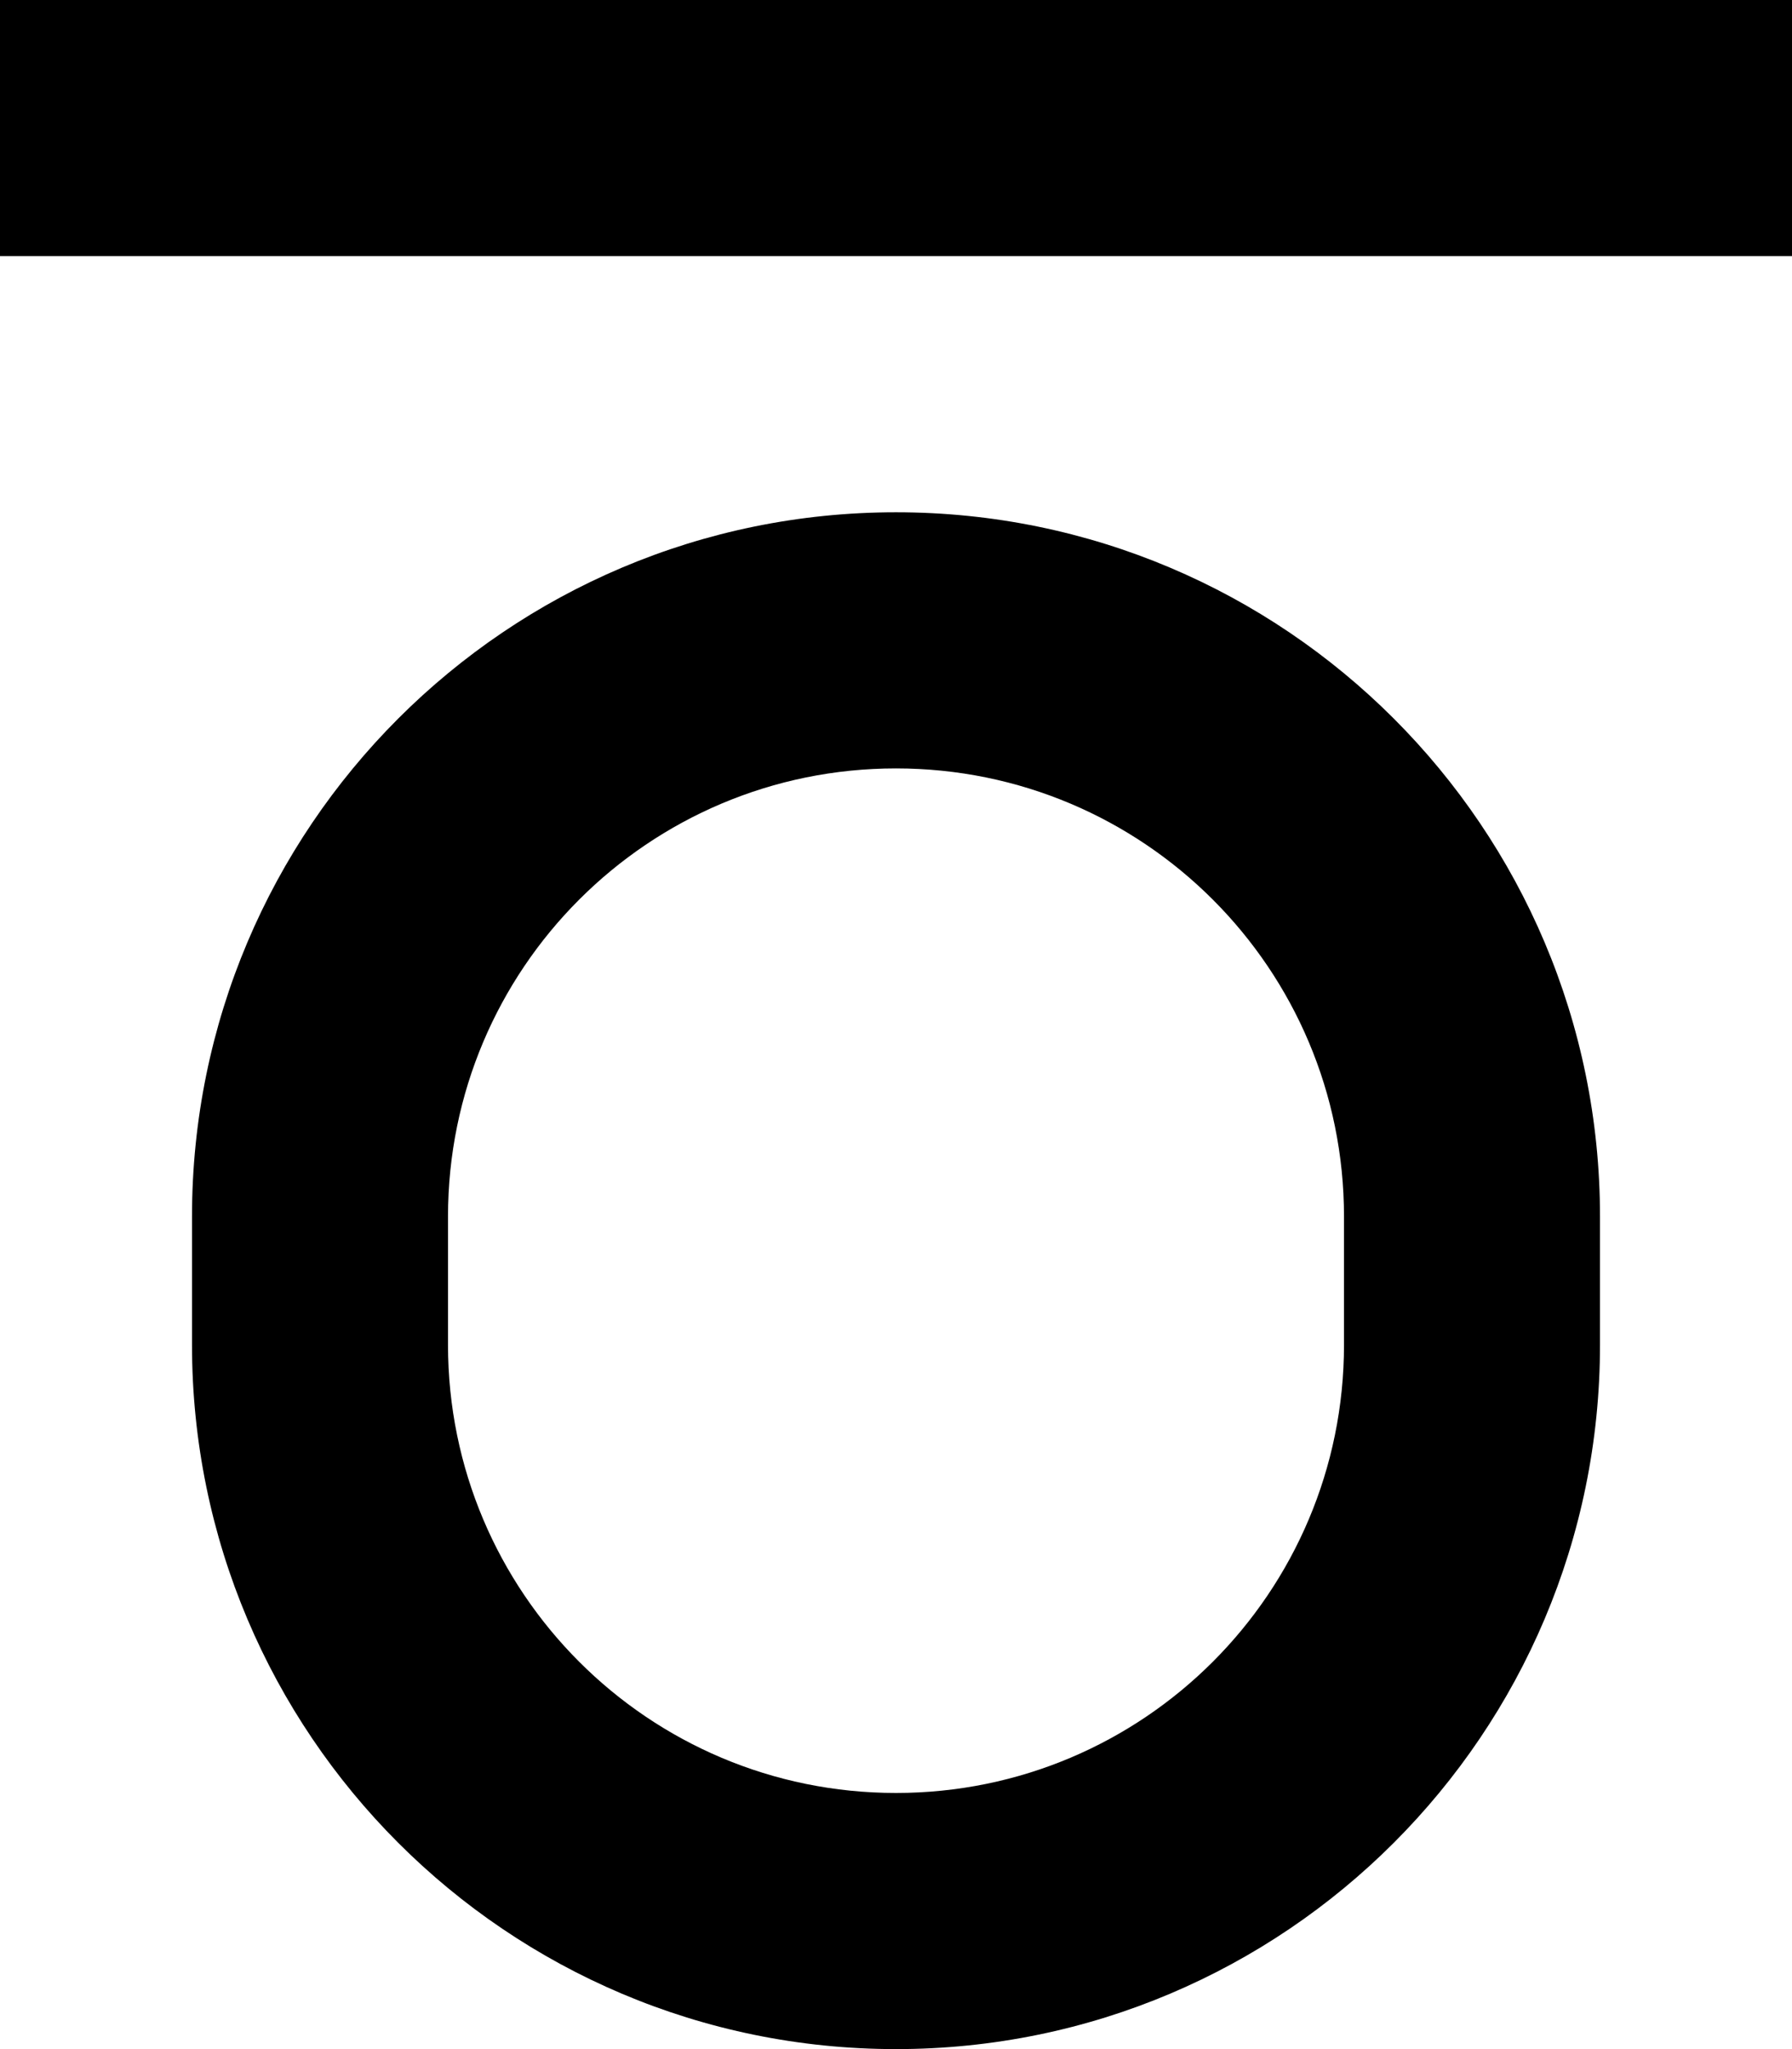 <svg xmlns="http://www.w3.org/2000/svg" viewBox="0 0 448 512"><!--! Font Awesome Pro 6.2.0 by @fontawesome - https://fontawesome.com License - https://fontawesome.com/license (Commercial License) Copyright 2022 Fonticons, Inc. --><path d="M32 0H0V64H32 416h32V0H416 32zM224 128c-97.2 0-176 78.8-176 176v32c0 97.2 78.8 176 176 176s176-78.8 176-176V304c0-97.2-78.8-176-176-176zM112 304c0-61.9 50.1-112 112-112s112 50.1 112 112v32c0 61.9-50.1 112-112 112s-112-50.1-112-112V304z"/></svg>